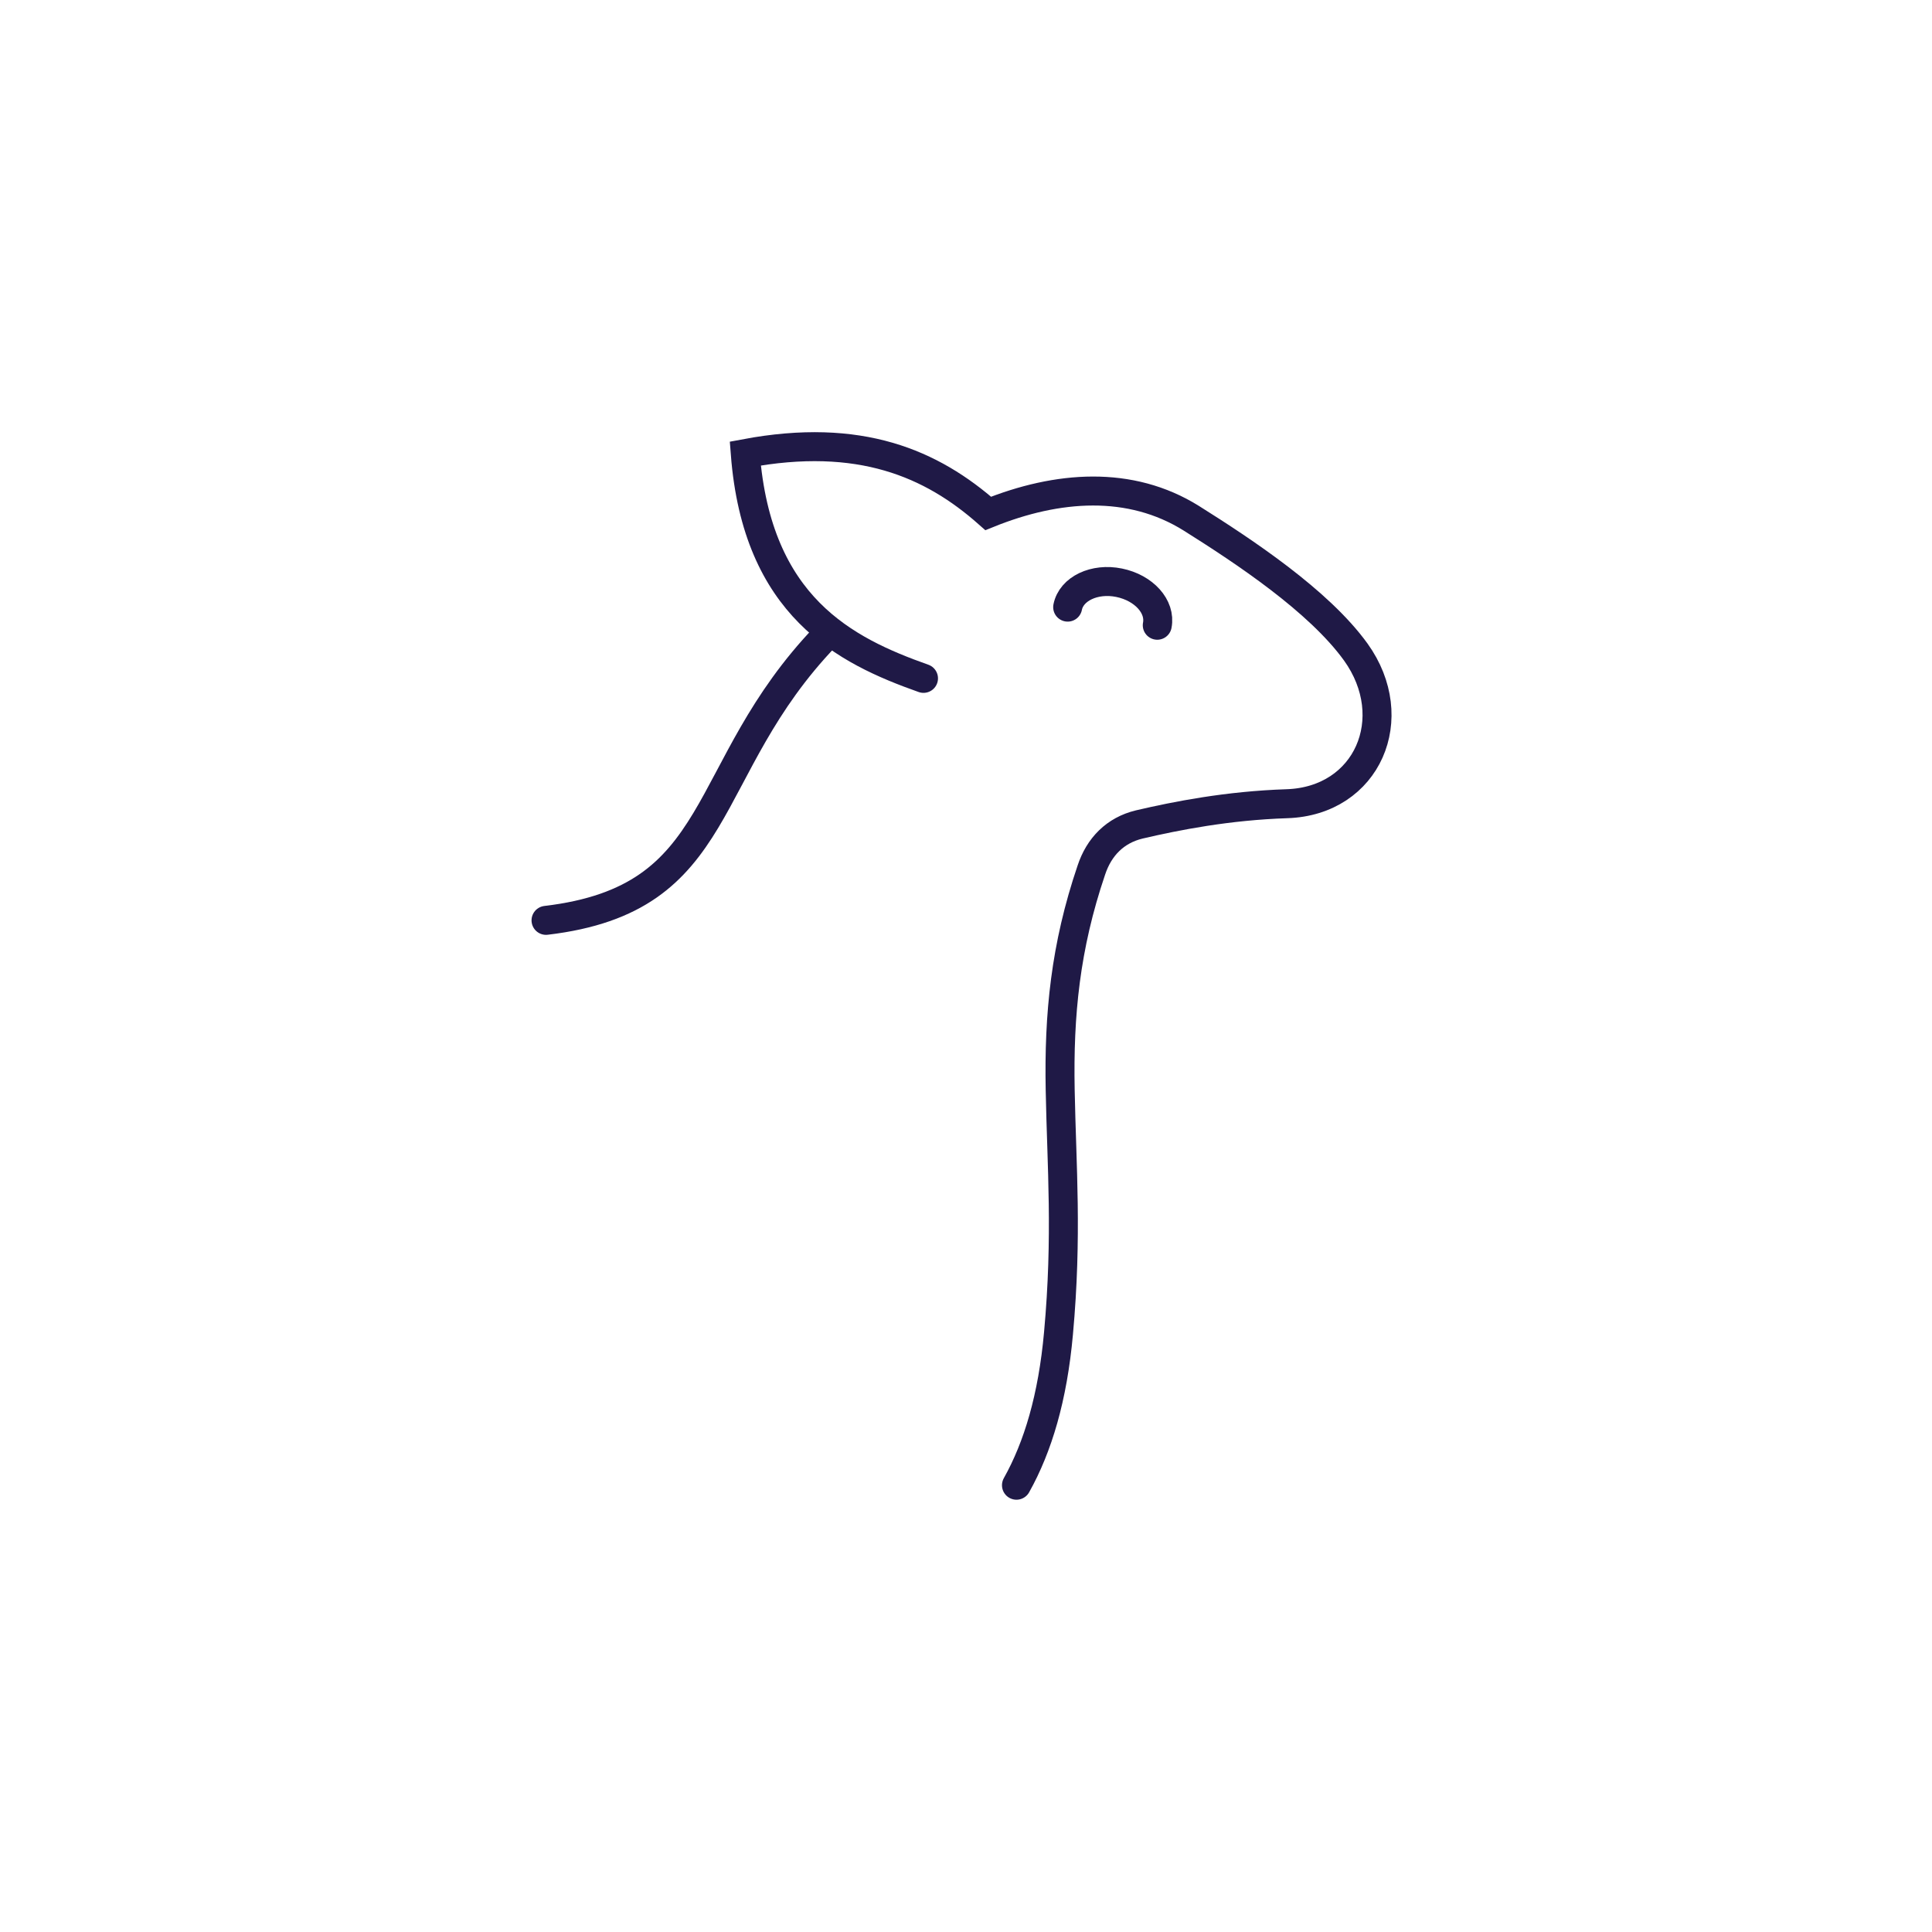 <svg viewBox="0 0 80 80" xmlns="http://www.w3.org/2000/svg" data-name="Layer 1" id="Layer_1">
  <defs>
    <style>
      .cls-1 {
        fill-rule: evenodd;
      }

      .cls-1, .cls-2 {
        fill: none;
        stroke: #1f1946;
        stroke-linecap: round;
        stroke-miterlimit: 10;
        stroke-width: 1.2px;
      }
    </style>
  </defs>
  <g>
    <path d="M42.09,61.5c.89-1.59,1.5-3.63,1.74-6.29.37-4.06.13-6.89.07-10.08-.06-3.11.21-5.92,1.29-9.1.32-.97.99-1.65,1.98-1.89,1.54-.36,3.67-.78,6.12-.86,3.34-.11,4.81-3.55,2.85-6.28-1.53-2.12-4.63-4.17-6.81-5.54-2.53-1.58-5.54-1.36-8.41-.2-2.34-2.07-5.31-3.37-10.06-2.48.49,6.34,4.13,8.16,7.38,9.31" class="cls-1"></path>
    <path d="M22.61,38.11c7.53-.89,6.25-6.22,11.58-11.77" class="cls-1"></path>
  </g>
  <path d="M44.21,25.14c.15-.76,1.11-1.22,2.13-1.01,1.03.21,1.73.99,1.58,1.76" class="cls-2"></path>
</svg>